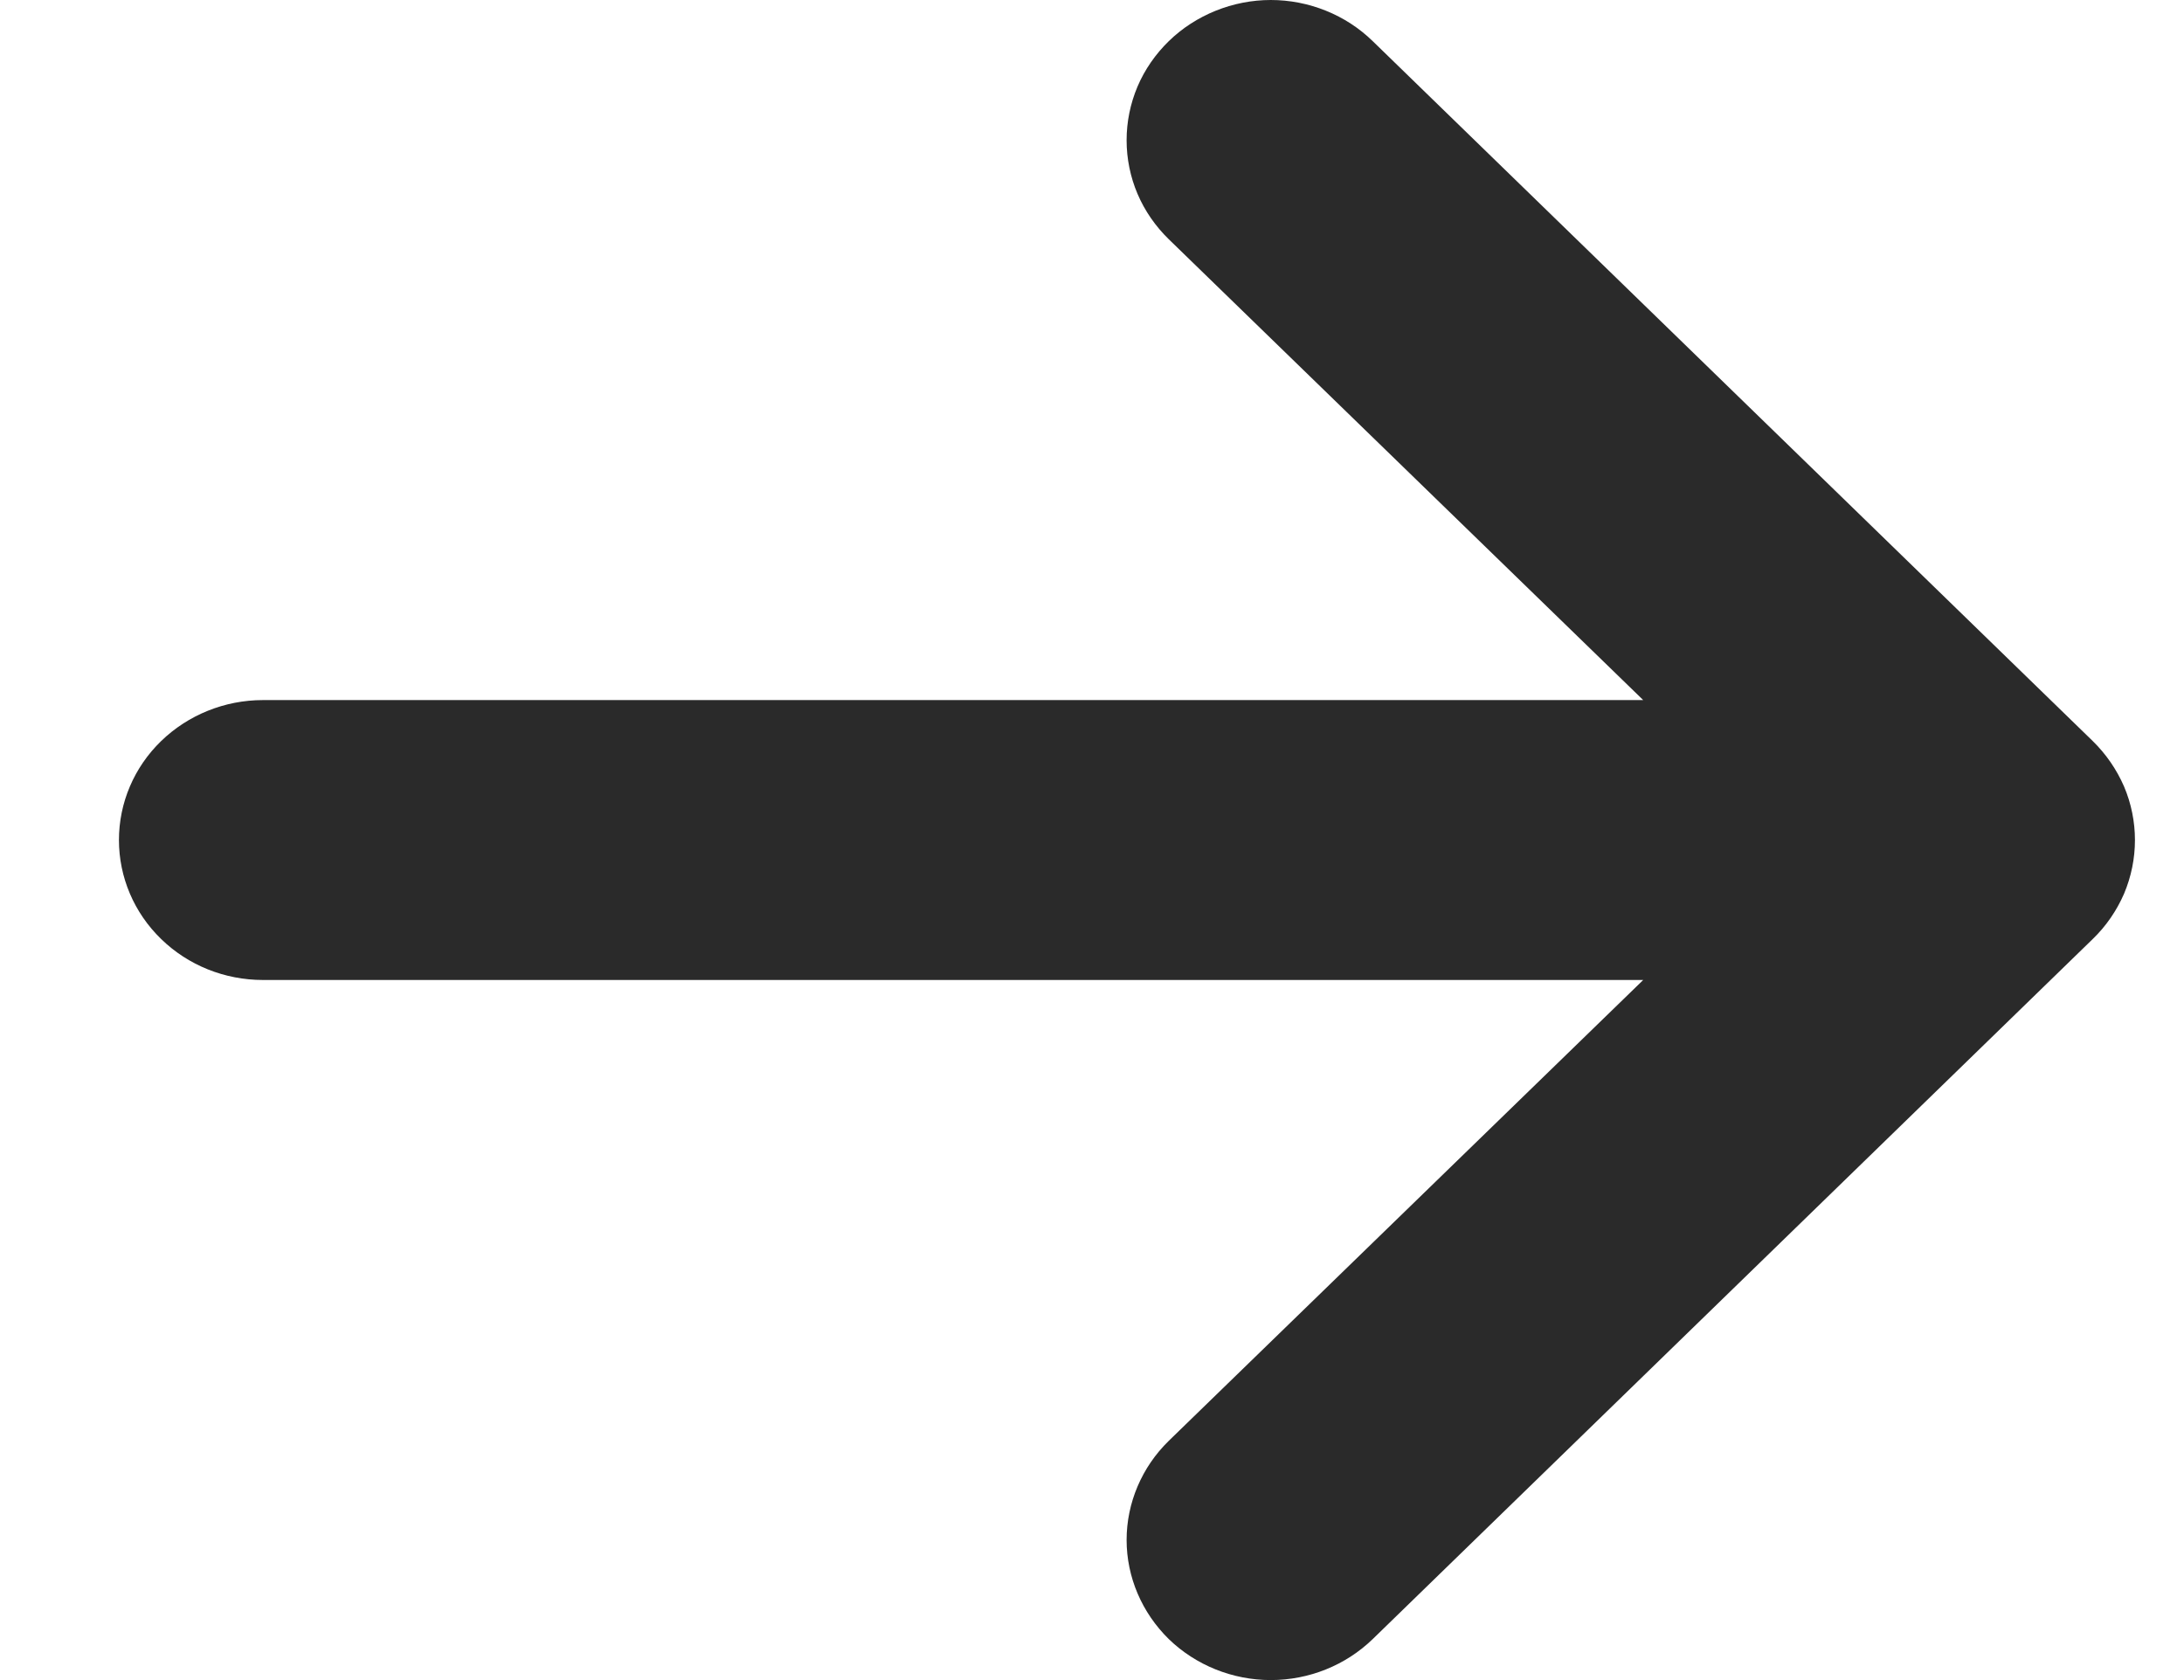 <?xml version="1.0" encoding="UTF-8"?> <svg xmlns="http://www.w3.org/2000/svg" width="13" height="10" viewBox="0 0 13 10" fill="none"><path d="M6.957 0.245C7.037 0.167 7.132 0.106 7.236 0.064C7.34 0.022 7.452 0 7.564 0C7.677 0 7.789 0.022 7.893 0.064C7.997 0.106 8.091 0.167 8.171 0.245L12.456 4.41C12.536 4.488 12.599 4.58 12.643 4.681C12.686 4.782 12.708 4.891 12.708 5C12.708 5.11 12.686 5.218 12.643 5.32C12.599 5.421 12.536 5.513 12.456 5.59L8.171 9.756C8.01 9.912 7.792 10 7.564 10C7.337 10 7.118 9.912 6.957 9.756C6.797 9.599 6.706 9.387 6.706 9.166C6.706 8.945 6.797 8.732 6.957 8.576L9.781 5.833H1.565C1.338 5.833 1.12 5.746 0.959 5.589C0.798 5.433 0.708 5.221 0.708 5C0.708 4.779 0.798 4.567 0.959 4.411C1.12 4.255 1.338 4.167 1.565 4.167H9.781L6.957 1.424C6.878 1.347 6.814 1.255 6.771 1.154C6.728 1.053 6.706 0.944 6.706 0.835C6.706 0.725 6.728 0.617 6.771 0.515C6.814 0.414 6.878 0.322 6.957 0.245Z" fill="#2A2A2A"></path></svg> 